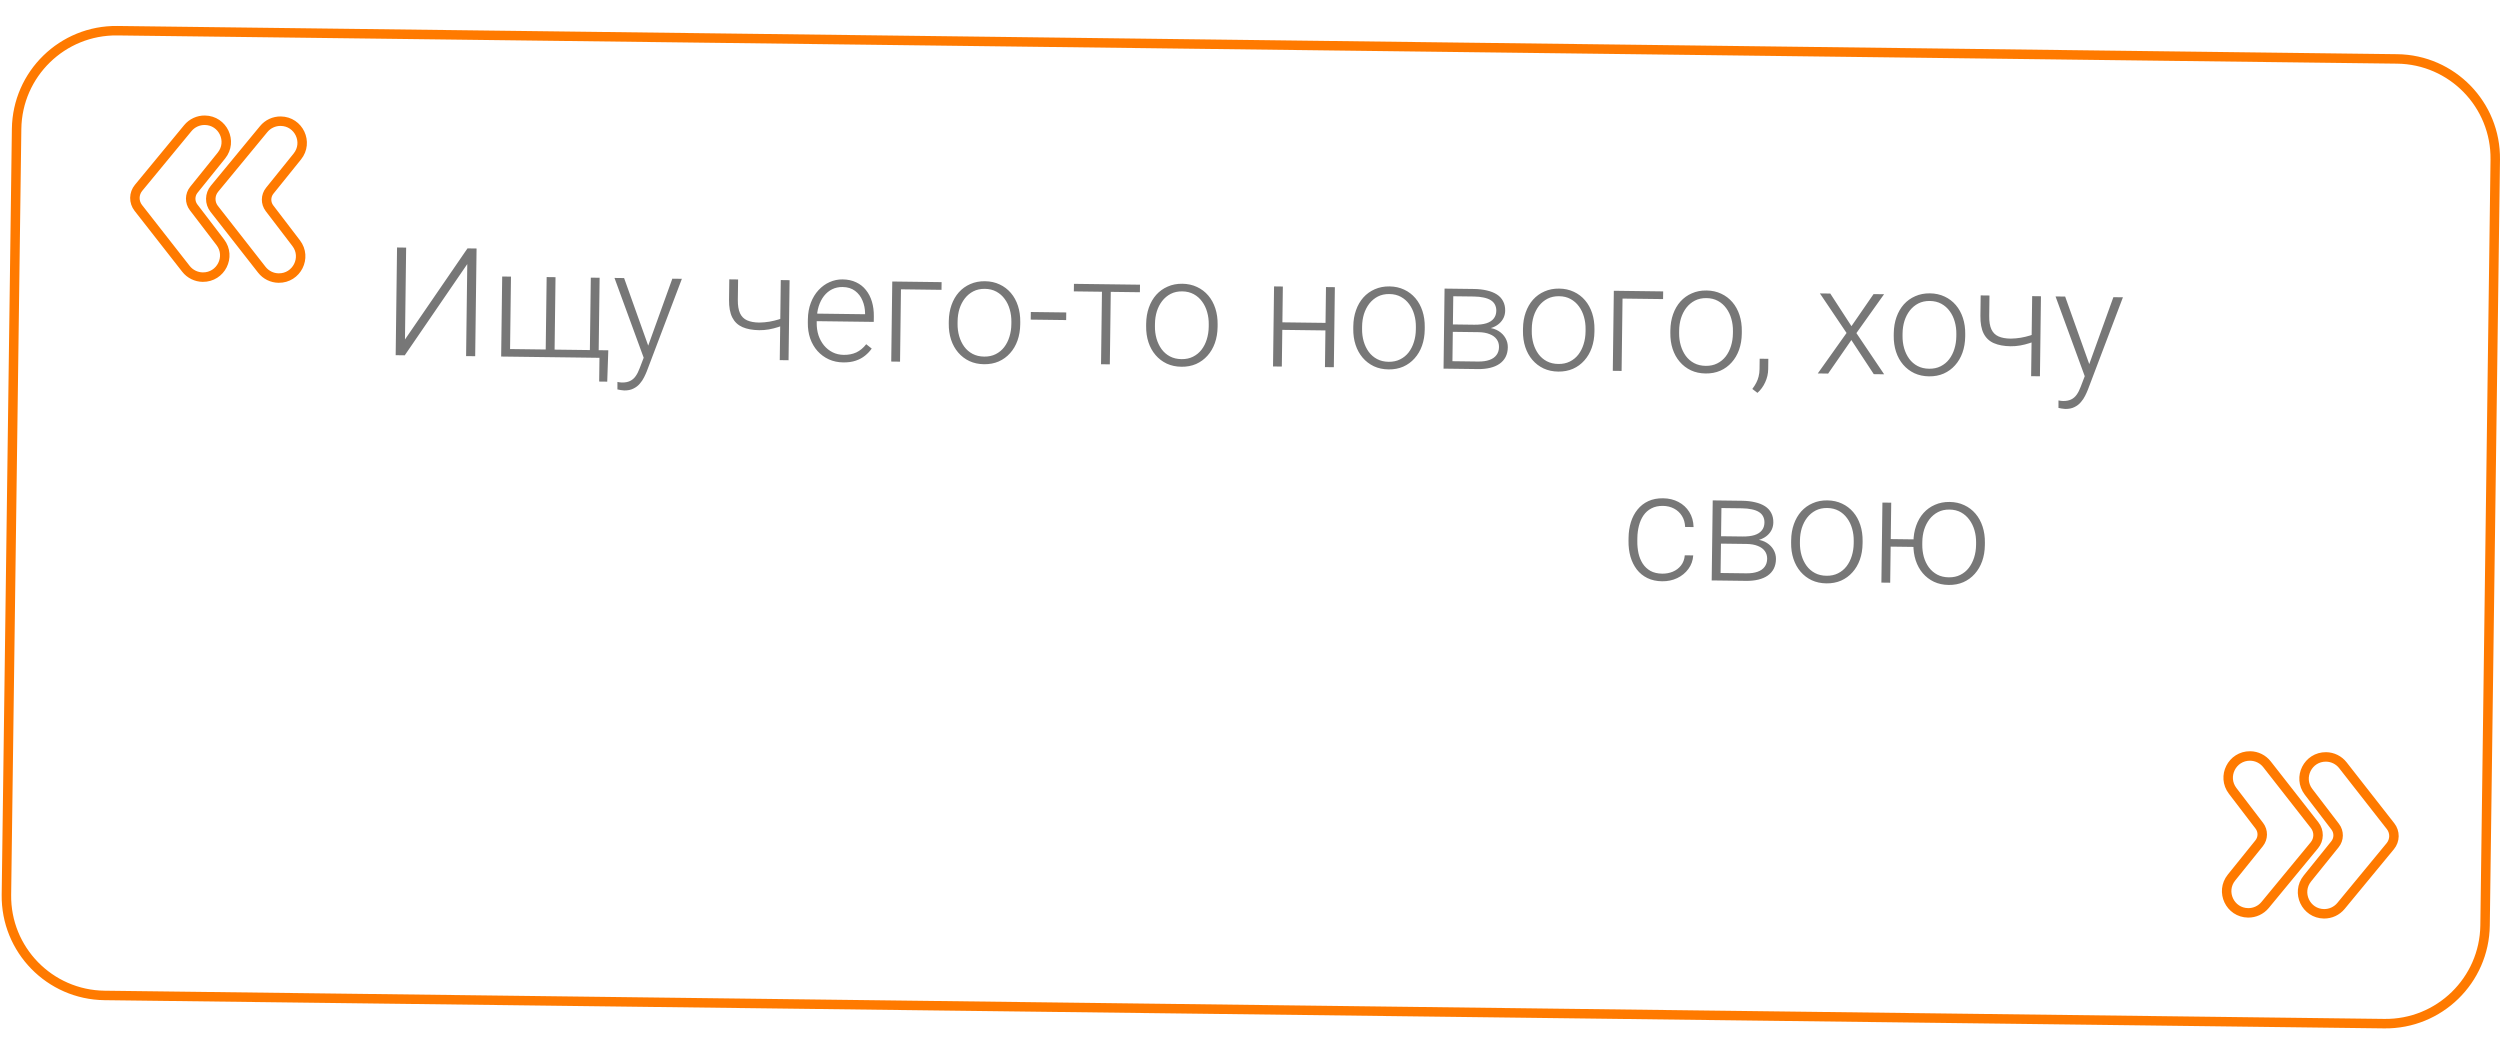 <?xml version="1.0" encoding="UTF-8"?> <svg xmlns="http://www.w3.org/2000/svg" width="264" height="112" viewBox="0 0 264 112" fill="none"> <g filter="url(#filter0_b_964_1469)"> <path d="M149.24 4.936L12.392 3.242C6.594 3.17 1.831 7.813 1.754 13.611L1.216 54.05L0.678 94.489C0.601 100.287 5.239 105.046 11.037 105.118L147.885 106.812L251.784 108.098C257.583 108.17 262.346 103.528 262.423 97.729L262.961 57.29L263.499 16.852C263.576 11.053 258.938 6.294 253.139 6.222L149.24 4.936Z" stroke="#FF7A00"></path> </g> <path d="M247.211 95.663L252.415 89.355C252.659 89.058 252.795 88.688 252.801 88.304C252.806 87.92 252.68 87.546 252.443 87.244L247.409 80.809C246.981 80.262 246.328 79.939 245.634 79.93C243.722 79.907 242.622 82.096 243.782 83.614L246.599 87.301C247.018 87.85 247.008 88.615 246.574 89.153L243.66 92.769C242.46 94.258 243.502 96.474 245.413 96.498C246.108 96.506 246.769 96.199 247.211 95.663ZM239.197 95.564L244.402 89.255C244.646 88.959 244.782 88.589 244.787 88.205C244.792 87.821 244.666 87.447 244.43 87.145L239.395 80.71C238.967 80.163 238.315 79.84 237.62 79.831C235.709 79.808 234.608 81.997 235.768 83.515L238.585 87.202C239.005 87.751 238.995 88.516 238.561 89.054L235.646 92.67C234.446 94.159 235.488 96.375 237.4 96.398C238.094 96.407 238.755 96.1 239.197 95.564Z" stroke="#FF7A00"></path> <path d="M19.636 28.387L14.601 21.951C14.365 21.649 14.239 21.275 14.244 20.891C14.249 20.508 14.385 20.137 14.629 19.841L19.833 13.532C20.276 12.996 20.937 12.689 21.631 12.698C23.543 12.722 24.584 14.937 23.384 16.426L20.47 20.042C20.036 20.581 20.026 21.345 20.445 21.894L23.263 25.581C24.423 27.1 23.322 29.289 21.411 29.265C20.716 29.256 20.064 28.933 19.636 28.387ZM27.649 28.486L22.615 22.05C22.378 21.748 22.252 21.374 22.258 20.991C22.263 20.607 22.399 20.236 22.643 19.94L27.847 13.631C28.289 13.095 28.95 12.788 29.645 12.797C31.556 12.821 32.598 15.036 31.398 16.525L28.484 20.142C28.05 20.68 28.04 21.445 28.459 21.993L31.276 25.681C32.436 27.199 31.336 29.388 29.424 29.364C28.73 29.356 28.077 29.033 27.649 28.486Z" stroke="#FF7A00"></path> <path d="M42.765 35.849L49.365 26.23L50.326 26.242L50.18 37.616L49.219 37.604L49.344 27.886L42.743 37.521L41.783 37.508L41.928 26.134L42.889 26.147L42.765 35.849ZM64.236 36.992L64.124 40.303L63.272 40.292L63.304 37.785L62.304 37.772L62.315 36.967L64.236 36.992ZM53.031 29.199L53.96 29.211L53.862 36.859L57.627 36.907L57.726 29.259L58.663 29.271L58.565 36.919L62.291 36.967L62.389 29.319L63.319 29.331L63.211 37.783L52.922 37.651L53.031 29.199ZM68.268 37.005L70.998 29.43L72.006 29.442L68.302 39.208C68.227 39.4 68.13 39.612 68.013 39.845C67.9 40.078 67.751 40.3 67.567 40.511C67.387 40.728 67.16 40.902 66.888 41.034C66.62 41.171 66.294 41.237 65.909 41.232C65.81 41.231 65.682 41.216 65.526 41.188C65.376 41.166 65.266 41.143 65.199 41.122L65.201 40.333C65.258 40.349 65.342 40.363 65.451 40.375C65.56 40.387 65.635 40.393 65.677 40.393C66.016 40.398 66.3 40.344 66.531 40.232C66.767 40.121 66.964 39.952 67.123 39.724C67.282 39.502 67.424 39.223 67.548 38.886L68.268 37.005ZM65.905 29.364L68.507 36.656L68.744 37.636L68.059 38.01L64.889 29.351L65.905 29.364ZM83.38 29.588L83.271 38.041L82.342 38.029L82.45 29.576L83.38 29.588ZM83.01 33.42L83 34.224C82.759 34.336 82.481 34.442 82.168 34.542C81.859 34.642 81.532 34.724 81.188 34.787C80.849 34.845 80.51 34.872 80.171 34.868C79.473 34.859 78.883 34.75 78.402 34.541C77.925 34.331 77.568 33.993 77.329 33.527C77.09 33.055 76.976 32.428 76.986 31.647L77.013 29.499L77.943 29.511L77.915 31.659C77.908 32.258 77.985 32.733 78.147 33.084C78.309 33.43 78.559 33.678 78.895 33.828C79.232 33.978 79.661 34.057 80.181 34.063C80.541 34.057 80.898 34.026 81.253 33.968C81.608 33.904 81.937 33.825 82.241 33.73C82.549 33.63 82.806 33.527 83.01 33.42ZM89.042 38.271C88.49 38.264 87.984 38.156 87.523 37.947C87.067 37.738 86.67 37.446 86.331 37.072C85.997 36.698 85.74 36.257 85.559 35.75C85.383 35.237 85.299 34.678 85.307 34.074L85.311 33.739C85.319 33.087 85.423 32.5 85.623 31.977C85.822 31.453 86.094 31.006 86.437 30.636C86.78 30.265 87.169 29.983 87.604 29.791C88.044 29.593 88.504 29.498 88.983 29.504C89.519 29.511 89.995 29.613 90.409 29.811C90.823 30.004 91.168 30.277 91.445 30.629C91.727 30.977 91.938 31.388 92.078 31.864C92.218 32.335 92.284 32.854 92.277 33.422L92.269 33.992L85.871 33.91L85.882 33.113L91.35 33.183L91.351 33.074C91.347 32.6 91.256 32.156 91.079 31.742C90.908 31.323 90.646 30.981 90.296 30.716C89.945 30.451 89.504 30.315 88.973 30.309C88.577 30.303 88.211 30.382 87.876 30.545C87.546 30.707 87.259 30.943 87.015 31.252C86.777 31.557 86.59 31.921 86.454 32.347C86.324 32.767 86.255 33.235 86.249 33.751L86.244 34.086C86.238 34.555 86.3 34.993 86.43 35.401C86.566 35.804 86.759 36.161 87.01 36.471C87.267 36.782 87.571 37.026 87.923 37.202C88.275 37.378 88.665 37.469 89.092 37.475C89.591 37.481 90.035 37.396 90.423 37.218C90.811 37.036 91.161 36.746 91.473 36.349L92.053 36.81C91.868 37.078 91.635 37.325 91.356 37.551C91.083 37.776 90.755 37.955 90.373 38.085C89.991 38.216 89.547 38.278 89.042 38.271ZM99.433 29.794L99.423 30.607L95.142 30.552L95.044 38.192L94.114 38.18L94.223 29.727L99.433 29.794ZM100.19 34.164L100.193 33.906C100.201 33.291 100.297 32.725 100.48 32.206C100.664 31.688 100.923 31.241 101.256 30.865C101.594 30.489 101.996 30.2 102.462 29.997C102.928 29.79 103.445 29.69 104.013 29.697C104.586 29.704 105.103 29.818 105.563 30.037C106.024 30.251 106.419 30.551 106.747 30.935C107.076 31.32 107.325 31.773 107.495 32.296C107.666 32.819 107.747 33.388 107.739 34.003L107.736 34.261C107.728 34.875 107.632 35.442 107.448 35.96C107.265 36.474 107.004 36.918 106.666 37.294C106.333 37.67 105.933 37.962 105.467 38.169C105.001 38.372 104.484 38.469 103.916 38.462C103.343 38.455 102.826 38.344 102.366 38.13C101.905 37.91 101.51 37.608 101.182 37.224C100.853 36.839 100.604 36.388 100.433 35.87C100.263 35.347 100.182 34.778 100.19 34.164ZM101.123 33.918L101.119 34.176C101.113 34.639 101.17 35.08 101.29 35.498C101.41 35.911 101.587 36.281 101.823 36.607C102.058 36.928 102.352 37.181 102.703 37.368C103.055 37.555 103.463 37.651 103.926 37.657C104.385 37.663 104.789 37.577 105.141 37.4C105.497 37.222 105.797 36.976 106.041 36.661C106.285 36.341 106.469 35.976 106.594 35.566C106.724 35.151 106.793 34.712 106.798 34.249L106.802 33.991C106.808 33.532 106.751 33.097 106.631 32.684C106.517 32.271 106.339 31.901 106.098 31.575C105.863 31.249 105.569 30.99 105.218 30.798C104.866 30.606 104.461 30.507 104.003 30.502C103.544 30.496 103.137 30.584 102.78 30.767C102.429 30.95 102.129 31.201 101.88 31.521C101.636 31.841 101.449 32.206 101.319 32.616C101.194 33.026 101.128 33.46 101.123 33.918ZM112.596 32.995L112.586 33.799L108.844 33.751L108.854 32.947L112.596 32.995ZM117.307 30.024L117.198 38.476L116.269 38.464L116.377 30.012L117.307 30.024ZM120.385 30.063L120.374 30.86L113.398 30.77L113.409 29.974L120.385 30.063ZM121.032 34.431L121.035 34.173C121.043 33.559 121.139 32.992 121.322 32.474C121.506 31.955 121.765 31.508 122.098 31.132C122.436 30.756 122.838 30.467 123.304 30.265C123.77 30.057 124.287 29.957 124.855 29.964C125.428 29.972 125.945 30.085 126.405 30.305C126.866 30.519 127.261 30.818 127.589 31.203C127.918 31.587 128.167 32.041 128.338 32.564C128.508 33.087 128.589 33.656 128.581 34.27L128.578 34.528C128.57 35.143 128.474 35.709 128.29 36.228C128.107 36.741 127.846 37.186 127.508 37.562C127.175 37.937 126.775 38.229 126.309 38.437C125.843 38.639 125.326 38.737 124.758 38.729C124.185 38.722 123.668 38.611 123.208 38.397C122.747 38.178 122.352 37.876 122.024 37.491C121.695 37.107 121.446 36.656 121.275 36.138C121.105 35.615 121.024 35.046 121.032 34.431ZM121.965 34.185L121.961 34.443C121.955 34.907 122.012 35.347 122.132 35.766C122.252 36.179 122.429 36.548 122.665 36.874C122.9 37.195 123.194 37.449 123.545 37.636C123.897 37.822 124.305 37.919 124.768 37.925C125.227 37.931 125.632 37.845 125.983 37.667C126.339 37.489 126.639 37.243 126.883 36.928C127.127 36.609 127.311 36.244 127.436 35.834C127.566 35.419 127.635 34.98 127.641 34.516L127.644 34.258C127.65 33.8 127.593 33.364 127.473 32.951C127.359 32.538 127.181 32.169 126.94 31.843C126.705 31.517 126.411 31.258 126.06 31.066C125.708 30.874 125.303 30.775 124.845 30.769C124.386 30.763 123.979 30.852 123.622 31.035C123.271 31.218 122.971 31.469 122.722 31.789C122.478 32.108 122.291 32.473 122.161 32.883C122.036 33.293 121.97 33.727 121.965 34.185ZM140.194 34.099L140.184 34.896L135.168 34.831L135.179 34.035L140.194 34.099ZM135.469 30.257L135.361 38.709L134.431 38.697L134.54 30.245L135.469 30.257ZM140.961 30.327L140.853 38.78L139.915 38.768L140.024 30.315L140.961 30.327ZM142.905 34.712L142.908 34.454C142.916 33.84 143.012 33.273 143.196 32.755C143.379 32.236 143.638 31.789 143.971 31.413C144.309 31.037 144.711 30.748 145.177 30.545C145.644 30.338 146.16 30.238 146.728 30.245C147.301 30.252 147.818 30.366 148.279 30.585C148.739 30.799 149.134 31.099 149.462 31.483C149.791 31.868 150.04 32.322 150.211 32.845C150.381 33.368 150.462 33.936 150.454 34.551L150.451 34.809C150.443 35.423 150.347 35.99 150.164 36.508C149.98 37.022 149.719 37.466 149.381 37.842C149.048 38.218 148.648 38.51 148.182 38.718C147.716 38.92 147.199 39.017 146.631 39.01C146.058 39.003 145.542 38.892 145.081 38.678C144.62 38.458 144.225 38.156 143.897 37.772C143.569 37.387 143.319 36.936 143.149 36.418C142.978 35.895 142.897 35.326 142.905 34.712ZM143.838 34.466L143.835 34.724C143.829 35.187 143.885 35.628 144.005 36.047C144.125 36.459 144.302 36.829 144.538 37.155C144.773 37.476 145.067 37.73 145.419 37.916C145.77 38.103 146.178 38.2 146.642 38.206C147.1 38.211 147.505 38.125 147.856 37.948C148.212 37.77 148.513 37.524 148.756 37.209C149 36.889 149.184 36.524 149.309 36.114C149.44 35.7 149.508 35.26 149.514 34.797L149.517 34.539C149.523 34.081 149.466 33.645 149.346 33.232C149.232 32.819 149.054 32.45 148.814 32.123C148.578 31.797 148.285 31.538 147.933 31.346C147.581 31.154 147.176 31.055 146.718 31.05C146.26 31.044 145.852 31.132 145.496 31.315C145.144 31.498 144.844 31.75 144.595 32.069C144.351 32.389 144.164 32.754 144.034 33.164C143.909 33.574 143.844 34.008 143.838 34.466ZM156.12 35.077L153.152 35.039L153.146 34.257L155.677 34.29C156.187 34.296 156.613 34.247 156.952 34.142C157.298 34.032 157.558 33.866 157.732 33.644C157.912 33.423 158.004 33.148 158.009 32.82C158.012 32.57 157.962 32.35 157.861 32.161C157.764 31.973 157.615 31.817 157.414 31.695C157.217 31.572 156.968 31.481 156.667 31.419C156.371 31.353 156.025 31.317 155.629 31.312L153.465 31.285L153.367 38.94L152.438 38.928L152.546 30.476L155.639 30.516C156.155 30.522 156.615 30.575 157.02 30.674C157.431 30.768 157.78 30.908 158.07 31.094C158.359 31.28 158.577 31.517 158.725 31.805C158.877 32.089 158.951 32.423 158.946 32.808C158.943 33.069 158.89 33.313 158.788 33.541C158.687 33.763 158.538 33.965 158.343 34.144C158.153 34.319 157.92 34.462 157.642 34.573C157.365 34.679 157.046 34.742 156.687 34.764L156.12 35.077ZM156.07 38.975L152.812 38.933L153.182 38.141L156.08 38.178C156.549 38.184 156.948 38.129 157.278 38.014C157.607 37.898 157.857 37.724 158.027 37.492C158.202 37.26 158.291 36.977 158.295 36.644C158.299 36.331 158.217 36.059 158.048 35.828C157.884 35.597 157.639 35.417 157.313 35.288C156.986 35.153 156.589 35.083 156.12 35.077L153.964 35.049L153.99 34.268L156.763 34.304L157.157 34.606C157.584 34.648 157.952 34.767 158.262 34.964C158.572 35.16 158.811 35.408 158.979 35.707C159.147 36.001 159.229 36.322 159.225 36.672C159.22 37.057 159.143 37.397 158.993 37.692C158.843 37.982 158.629 38.224 158.351 38.418C158.078 38.607 157.748 38.749 157.361 38.843C156.974 38.937 156.544 38.981 156.07 38.975ZM160.825 34.942L160.829 34.684C160.836 34.069 160.932 33.503 161.116 32.984C161.3 32.466 161.558 32.019 161.891 31.643C162.229 31.267 162.632 30.978 163.098 30.775C163.564 30.568 164.081 30.468 164.649 30.475C165.221 30.482 165.738 30.596 166.199 30.815C166.66 31.029 167.054 31.329 167.383 31.713C167.711 32.098 167.961 32.551 168.131 33.075C168.301 33.598 168.383 34.166 168.375 34.781L168.372 35.039C168.364 35.653 168.268 36.22 168.084 36.738C167.9 37.252 167.639 37.696 167.301 38.072C166.968 38.448 166.569 38.74 166.102 38.947C165.636 39.15 165.119 39.247 164.552 39.24C163.979 39.233 163.462 39.122 163.001 38.908C162.54 38.688 162.146 38.386 161.817 38.002C161.489 37.617 161.239 37.166 161.069 36.648C160.899 36.125 160.817 35.556 160.825 34.942ZM161.758 34.696L161.755 34.954C161.749 35.417 161.806 35.858 161.925 36.276C162.045 36.689 162.223 37.059 162.458 37.385C162.694 37.706 162.987 37.959 163.339 38.146C163.691 38.333 164.099 38.429 164.562 38.435C165.02 38.441 165.425 38.355 165.776 38.178C166.133 38 166.433 37.754 166.677 37.439C166.92 37.119 167.105 36.754 167.23 36.344C167.36 35.929 167.428 35.49 167.434 35.027L167.437 34.769C167.443 34.311 167.386 33.875 167.267 33.462C167.152 33.049 166.975 32.679 166.734 32.353C166.499 32.027 166.205 31.768 165.853 31.576C165.502 31.384 165.097 31.285 164.638 31.28C164.18 31.274 163.773 31.362 163.416 31.545C163.065 31.728 162.764 31.98 162.516 32.299C162.272 32.619 162.085 32.984 161.955 33.394C161.83 33.804 161.764 34.238 161.758 34.696ZM175.63 30.772L175.62 31.584L171.339 31.53L171.241 39.17L170.311 39.158L170.42 30.705L175.63 30.772ZM176.387 35.142L176.39 34.884C176.398 34.269 176.494 33.703 176.677 33.184C176.861 32.666 177.119 32.218 177.452 31.842C177.791 31.466 178.193 31.177 178.659 30.975C179.125 30.767 179.642 30.667 180.21 30.675C180.783 30.682 181.299 30.795 181.76 31.015C182.221 31.229 182.616 31.529 182.944 31.913C183.273 32.297 183.522 32.751 183.692 33.274C183.863 33.797 183.944 34.366 183.936 34.981L183.933 35.238C183.925 35.853 183.829 36.419 183.645 36.938C183.462 37.451 183.201 37.896 182.863 38.272C182.53 38.648 182.13 38.94 181.664 39.147C181.197 39.349 180.681 39.447 180.113 39.44C179.54 39.432 179.023 39.322 178.562 39.107C178.102 38.888 177.707 38.586 177.379 38.201C177.05 37.817 176.801 37.366 176.63 36.848C176.46 36.325 176.379 35.756 176.387 35.142ZM177.319 34.896L177.316 35.154C177.31 35.617 177.367 36.058 177.487 36.476C177.606 36.889 177.784 37.259 178.019 37.585C178.255 37.905 178.548 38.159 178.9 38.346C179.252 38.533 179.66 38.629 180.123 38.635C180.582 38.641 180.986 38.555 181.338 38.377C181.694 38.2 181.994 37.953 182.238 37.639C182.481 37.319 182.666 36.954 182.791 36.544C182.921 36.129 182.989 35.69 182.995 35.226L182.999 34.969C183.005 34.51 182.948 34.075 182.828 33.662C182.713 33.249 182.536 32.879 182.295 32.553C182.06 32.227 181.766 31.968 181.414 31.776C181.063 31.584 180.658 31.485 180.199 31.479C179.741 31.473 179.334 31.562 178.977 31.745C178.626 31.928 178.326 32.179 178.077 32.499C177.833 32.819 177.646 33.184 177.516 33.593C177.391 34.003 177.325 34.437 177.319 34.896ZM186.735 37.892L186.721 38.985C186.715 39.465 186.61 39.924 186.406 40.364C186.203 40.81 185.93 41.184 185.587 41.487L185.045 41.073C185.21 40.857 185.348 40.64 185.46 40.422C185.572 40.21 185.656 39.987 185.711 39.754C185.771 39.52 185.803 39.268 185.807 38.997L185.821 37.88L186.735 37.892ZM193.277 30.998L195.514 34.442L197.847 31.057L198.956 31.071L196.036 35.175L198.965 39.525L197.871 39.511L195.503 35.91L193.051 39.45L191.958 39.435L194.997 35.162L192.183 30.985L193.277 30.998ZM199.978 35.444L199.982 35.187C199.99 34.572 200.085 34.005 200.269 33.487C200.453 32.968 200.711 32.521 201.044 32.145C201.382 31.769 201.785 31.48 202.251 31.278C202.717 31.07 203.234 30.97 203.802 30.977C204.374 30.985 204.891 31.098 205.352 31.318C205.813 31.532 206.207 31.831 206.536 32.216C206.864 32.6 207.114 33.054 207.284 33.577C207.455 34.1 207.536 34.669 207.528 35.283L207.525 35.541C207.517 36.156 207.421 36.722 207.237 37.241C207.053 37.754 206.792 38.199 206.454 38.575C206.121 38.95 205.722 39.242 205.255 39.45C204.789 39.652 204.272 39.75 203.705 39.742C203.132 39.735 202.615 39.624 202.154 39.41C201.693 39.191 201.299 38.889 200.97 38.504C200.642 38.12 200.393 37.669 200.222 37.151C200.052 36.628 199.97 36.059 199.978 35.444ZM200.911 35.198L200.908 35.456C200.902 35.92 200.959 36.361 201.078 36.779C201.198 37.192 201.376 37.561 201.611 37.887C201.847 38.208 202.14 38.462 202.492 38.649C202.844 38.836 203.252 38.932 203.715 38.938C204.173 38.944 204.578 38.858 204.929 38.68C205.286 38.502 205.586 38.256 205.83 37.941C206.073 37.622 206.258 37.257 206.383 36.847C206.513 36.432 206.581 35.993 206.587 35.529L206.59 35.271C206.596 34.813 206.539 34.377 206.42 33.964C206.305 33.551 206.128 33.182 205.887 32.856C205.652 32.53 205.358 32.271 205.006 32.079C204.655 31.887 204.25 31.788 203.791 31.782C203.333 31.776 202.926 31.865 202.569 32.047C202.218 32.231 201.918 32.482 201.669 32.802C201.425 33.121 201.238 33.486 201.108 33.896C200.983 34.306 200.917 34.74 200.911 35.198ZM215.525 31.284L215.417 39.736L214.487 39.724L214.596 31.272L215.525 31.284ZM215.156 35.115L215.145 35.92C214.904 36.032 214.627 36.138 214.313 36.238C214.004 36.338 213.678 36.42 213.333 36.483C212.994 36.541 212.655 36.568 212.317 36.564C211.619 36.555 211.029 36.446 210.547 36.236C210.071 36.027 209.713 35.689 209.474 35.222C209.235 34.751 209.121 34.124 209.131 33.343L209.159 31.195L210.088 31.206L210.061 33.355C210.053 33.954 210.13 34.429 210.292 34.78C210.455 35.126 210.704 35.374 211.041 35.524C211.377 35.674 211.806 35.752 212.327 35.759C212.686 35.753 213.044 35.721 213.398 35.663C213.753 35.6 214.083 35.521 214.386 35.426C214.695 35.326 214.951 35.222 215.156 35.115ZM220.443 38.957L223.173 31.382L224.181 31.395L220.477 41.161C220.402 41.353 220.305 41.565 220.188 41.798C220.075 42.031 219.926 42.253 219.741 42.464C219.562 42.681 219.335 42.855 219.063 42.987C218.795 43.124 218.469 43.19 218.084 43.185C217.985 43.184 217.857 43.169 217.701 43.141C217.551 43.118 217.441 43.096 217.374 43.074L217.376 42.285C217.433 42.302 217.517 42.316 217.626 42.328C217.735 42.339 217.811 42.346 217.852 42.346C218.191 42.35 218.475 42.297 218.706 42.185C218.942 42.074 219.139 41.904 219.298 41.677C219.457 41.455 219.599 41.176 219.723 40.839L220.443 38.957ZM218.08 31.317L220.682 38.609L220.919 39.588L220.235 39.962L217.064 31.304L218.08 31.317ZM175.529 60.578C175.925 60.583 176.295 60.515 176.641 60.373C176.992 60.227 177.281 60.009 177.509 59.721C177.742 59.427 177.877 59.066 177.913 58.64L178.804 58.651C178.771 59.187 178.601 59.664 178.293 60.082C177.991 60.495 177.596 60.818 177.109 61.051C176.627 61.28 176.097 61.39 175.518 61.383C174.93 61.375 174.411 61.262 173.96 61.042C173.515 60.823 173.144 60.521 172.847 60.137C172.55 59.748 172.326 59.297 172.177 58.785C172.032 58.267 171.964 57.712 171.971 57.118L171.976 56.79C171.983 56.196 172.066 55.645 172.223 55.137C172.386 54.623 172.621 54.178 172.928 53.802C173.235 53.42 173.614 53.126 174.064 52.918C174.515 52.71 175.035 52.61 175.623 52.618C176.227 52.625 176.767 52.755 177.243 53.006C177.725 53.257 178.105 53.608 178.386 54.059C178.672 54.511 178.824 55.044 178.842 55.659L177.952 55.648C177.931 55.194 177.817 54.802 177.607 54.471C177.398 54.141 177.12 53.884 176.773 53.703C176.427 53.521 176.04 53.428 175.613 53.422C175.134 53.416 174.724 53.505 174.383 53.688C174.042 53.866 173.763 54.115 173.545 54.435C173.333 54.75 173.174 55.112 173.07 55.523C172.966 55.928 172.911 56.354 172.905 56.802L172.901 57.13C172.895 57.583 172.936 58.016 173.025 58.428C173.119 58.836 173.268 59.2 173.472 59.52C173.681 59.841 173.954 60.097 174.29 60.289C174.632 60.475 175.044 60.572 175.529 60.578ZM184.437 57.442L181.468 57.404L181.463 56.623L183.994 56.655C184.504 56.661 184.929 56.612 185.269 56.507C185.615 56.397 185.875 56.231 186.049 56.009C186.229 55.788 186.321 55.513 186.325 55.185C186.329 54.935 186.279 54.715 186.178 54.527C186.081 54.338 185.932 54.182 185.73 54.06C185.534 53.938 185.285 53.846 184.984 53.785C184.688 53.718 184.342 53.683 183.946 53.678L181.782 53.65L181.684 61.305L180.754 61.294L180.863 52.841L183.956 52.881C184.472 52.887 184.932 52.94 185.337 53.039C185.748 53.133 186.097 53.273 186.387 53.459C186.676 53.645 186.894 53.882 187.042 54.17C187.194 54.454 187.268 54.788 187.263 55.173C187.26 55.434 187.207 55.678 187.105 55.906C187.004 56.129 186.855 56.33 186.66 56.51C186.47 56.684 186.237 56.827 185.959 56.938C185.682 57.044 185.363 57.108 185.004 57.129L184.437 57.442ZM184.387 61.34L181.129 61.298L181.499 60.506L184.397 60.543C184.866 60.549 185.265 60.495 185.595 60.379C185.924 60.263 186.174 60.09 186.344 59.857C186.519 59.625 186.608 59.342 186.612 59.009C186.616 58.697 186.534 58.425 186.365 58.193C186.201 57.962 185.956 57.782 185.63 57.653C185.303 57.518 184.906 57.448 184.437 57.442L182.281 57.414L182.307 56.633L185.08 56.669L185.474 56.971C185.901 57.013 186.269 57.132 186.579 57.329C186.889 57.526 187.128 57.773 187.296 58.072C187.464 58.366 187.546 58.688 187.542 59.037C187.537 59.422 187.46 59.762 187.31 60.057C187.16 60.347 186.946 60.589 186.668 60.783C186.394 60.973 186.064 61.114 185.678 61.208C185.291 61.302 184.861 61.346 184.387 61.34ZM189.142 57.307L189.146 57.049C189.153 56.435 189.249 55.868 189.433 55.35C189.617 54.831 189.875 54.384 190.208 54.008C190.546 53.632 190.948 53.343 191.415 53.141C191.881 52.933 192.398 52.833 192.965 52.84C193.538 52.847 194.055 52.961 194.516 53.18C194.977 53.395 195.371 53.694 195.7 54.078C196.028 54.463 196.278 54.917 196.448 55.44C196.618 55.963 196.7 56.532 196.692 57.146L196.688 57.404C196.681 58.018 196.585 58.585 196.401 59.103C196.217 59.617 195.956 60.061 195.618 60.437C195.285 60.813 194.886 61.105 194.419 61.313C193.953 61.515 193.436 61.612 192.869 61.605C192.296 61.598 191.779 61.487 191.318 61.273C190.857 61.053 190.463 60.751 190.134 60.367C189.806 59.982 189.556 59.531 189.386 59.013C189.216 58.49 189.134 57.922 189.142 57.307ZM190.075 57.061L190.072 57.319C190.066 57.782 190.123 58.223 190.242 58.642C190.362 59.055 190.54 59.424 190.775 59.75C191.011 60.071 191.304 60.325 191.656 60.511C192.008 60.698 192.415 60.795 192.879 60.801C193.337 60.806 193.742 60.721 194.093 60.543C194.45 60.365 194.75 60.119 194.993 59.804C195.237 59.484 195.422 59.12 195.547 58.71C195.677 58.295 195.745 57.855 195.751 57.392L195.754 57.134C195.76 56.676 195.703 56.24 195.584 55.827C195.469 55.414 195.292 55.045 195.051 54.719C194.815 54.393 194.522 54.134 194.17 53.942C193.818 53.75 193.413 53.651 192.955 53.645C192.497 53.639 192.089 53.727 191.733 53.91C191.382 54.093 191.081 54.345 190.833 54.664C190.589 54.984 190.402 55.349 190.272 55.759C190.146 56.169 190.081 56.603 190.075 57.061ZM202.812 56.967L202.802 57.764L198.849 57.713L198.859 56.916L202.812 56.967ZM199.713 53.083L199.604 61.535L198.675 61.523L198.783 53.071L199.713 53.083ZM202.055 57.473L202.059 57.215C202.066 56.6 202.162 56.034 202.346 55.515C202.53 54.997 202.788 54.55 203.121 54.174C203.459 53.798 203.861 53.509 204.328 53.306C204.794 53.099 205.311 52.998 205.878 53.006C206.451 53.013 206.968 53.127 207.429 53.346C207.89 53.56 208.284 53.86 208.613 54.244C208.941 54.629 209.191 55.082 209.361 55.605C209.531 56.128 209.613 56.697 209.605 57.312L209.601 57.57C209.594 58.184 209.498 58.751 209.314 59.269C209.13 59.782 208.869 60.227 208.531 60.603C208.198 60.979 207.799 61.271 207.332 61.478C206.866 61.681 206.349 61.778 205.782 61.771C205.209 61.764 204.692 61.653 204.231 61.438C203.77 61.219 203.376 60.917 203.047 60.533C202.719 60.148 202.469 59.697 202.299 59.179C202.129 58.656 202.047 58.087 202.055 57.473ZM202.996 57.227L202.993 57.485C202.987 57.948 203.041 58.389 203.155 58.807C203.275 59.22 203.453 59.59 203.688 59.916C203.929 60.237 204.222 60.49 204.569 60.677C204.921 60.864 205.328 60.96 205.792 60.966C206.25 60.972 206.655 60.886 207.006 60.708C207.363 60.531 207.663 60.285 207.906 59.97C208.15 59.65 208.337 59.285 208.467 58.875C208.598 58.46 208.666 58.021 208.672 57.558L208.675 57.3C208.681 56.842 208.624 56.406 208.504 55.993C208.385 55.58 208.205 55.21 207.964 54.884C207.728 54.558 207.435 54.299 207.083 54.107C206.731 53.915 206.326 53.816 205.868 53.81C205.41 53.804 205.005 53.893 204.654 54.076C204.302 54.259 204.002 54.511 203.753 54.83C203.51 55.15 203.323 55.515 203.192 55.925C203.067 56.335 203.002 56.769 202.996 57.227Z" fill="#777777"></path> <path d="M60.435 51.296L60.416 52.796L56.245 52.742L56.264 51.242L60.435 51.296ZM56.709 51.248L56.601 59.7L54.718 59.676L54.826 51.224L56.709 51.248ZM61.912 51.315L61.803 59.767L59.913 59.743L60.021 51.29L61.912 51.315ZM67.52 59.997C66.895 59.989 66.331 59.88 65.828 59.67C65.331 59.456 64.908 59.161 64.558 58.787C64.214 58.413 63.952 57.974 63.77 57.472C63.589 56.969 63.502 56.429 63.51 55.851L63.514 55.539C63.522 54.877 63.627 54.28 63.826 53.746C64.026 53.212 64.3 52.757 64.648 52.381C64.997 52 65.407 51.711 65.878 51.514C66.35 51.317 66.859 51.222 67.406 51.229C68.01 51.237 68.537 51.345 68.987 51.554C69.438 51.763 69.809 52.054 70.101 52.428C70.399 52.796 70.617 53.234 70.756 53.741C70.901 54.248 70.969 54.806 70.961 55.416L70.951 56.22L64.42 56.136L64.438 54.785L69.109 54.845L69.111 54.696C69.105 54.358 69.041 54.039 68.92 53.741C68.804 53.442 68.623 53.2 68.375 53.015C68.127 52.83 67.795 52.734 67.378 52.729C67.066 52.725 66.787 52.789 66.54 52.921C66.299 53.048 66.096 53.236 65.931 53.484C65.766 53.731 65.638 54.032 65.544 54.385C65.457 54.733 65.41 55.126 65.404 55.563L65.4 55.876C65.396 56.245 65.441 56.59 65.536 56.908C65.636 57.222 65.783 57.498 65.978 57.735C66.173 57.971 66.41 58.159 66.69 58.298C66.969 58.432 67.289 58.502 67.648 58.506C68.101 58.512 68.506 58.426 68.862 58.248C69.219 58.071 69.529 57.817 69.794 57.487L70.774 58.46C70.588 58.724 70.348 58.976 70.053 59.217C69.758 59.453 69.399 59.643 68.975 59.789C68.557 59.934 68.072 60.004 67.52 59.997ZM74.351 53.099L74.222 63.177L72.339 63.153L72.489 51.45L74.223 51.473L74.351 53.099ZM79.826 55.693L79.824 55.857C79.816 56.472 79.736 57.041 79.583 57.565C79.436 58.084 79.219 58.537 78.933 58.924C78.652 59.306 78.307 59.601 77.898 59.81C77.489 60.018 77.019 60.119 76.488 60.112C75.962 60.105 75.502 60.003 75.109 59.805C74.721 59.602 74.393 59.319 74.127 58.956C73.861 58.594 73.648 58.169 73.487 57.682C73.332 57.191 73.224 56.653 73.164 56.069L73.172 55.436C73.248 54.817 73.37 54.256 73.538 53.753C73.711 53.25 73.935 52.818 74.211 52.457C74.486 52.096 74.82 51.819 75.213 51.626C75.607 51.433 76.064 51.34 76.584 51.347C77.116 51.353 77.586 51.464 77.994 51.677C78.403 51.886 78.746 52.182 79.022 52.566C79.299 52.944 79.504 53.4 79.637 53.933C79.771 54.461 79.834 55.048 79.826 55.693ZM77.941 55.833L77.943 55.669C77.948 55.279 77.916 54.916 77.848 54.582C77.779 54.242 77.668 53.944 77.515 53.687C77.362 53.43 77.165 53.229 76.921 53.086C76.684 52.937 76.396 52.86 76.057 52.856C75.724 52.851 75.437 52.905 75.196 53.017C74.955 53.123 74.752 53.274 74.588 53.47C74.424 53.666 74.296 53.896 74.204 54.16C74.112 54.419 74.046 54.702 74.006 55.009L73.987 56.525C74.044 56.901 74.147 57.246 74.294 57.56C74.441 57.874 74.651 58.127 74.924 58.318C75.203 58.504 75.562 58.6 75.999 58.605C76.338 58.61 76.627 58.541 76.869 58.398C77.11 58.255 77.308 58.057 77.463 57.804C77.622 57.545 77.741 57.248 77.818 56.91C77.895 56.572 77.936 56.213 77.941 55.833ZM85.096 60.222C84.471 60.214 83.907 60.105 83.405 59.896C82.908 59.681 82.484 59.387 82.135 59.012C81.791 58.638 81.528 58.2 81.347 57.697C81.166 57.195 81.079 56.655 81.087 56.077L81.091 55.764C81.099 55.103 81.203 54.505 81.403 53.971C81.602 53.437 81.876 52.983 82.225 52.607C82.574 52.226 82.984 51.937 83.455 51.74C83.926 51.542 84.435 51.447 84.982 51.455C85.586 51.462 86.114 51.571 86.564 51.779C87.015 51.988 87.386 52.28 87.678 52.653C87.975 53.022 88.194 53.459 88.333 53.966C88.478 54.474 88.546 55.032 88.538 55.641L88.528 56.446L81.997 56.362L82.014 55.01L86.686 55.07L86.688 54.922C86.682 54.583 86.618 54.265 86.497 53.966C86.381 53.668 86.199 53.426 85.951 53.24C85.704 53.055 85.372 52.96 84.955 52.954C84.643 52.95 84.363 53.014 84.117 53.147C83.875 53.274 83.672 53.461 83.508 53.709C83.343 53.957 83.214 54.258 83.121 54.611C83.033 54.958 82.987 55.351 82.981 55.788L82.977 56.101C82.972 56.471 83.017 56.815 83.112 57.134C83.212 57.448 83.36 57.723 83.555 57.96C83.75 58.197 83.987 58.385 84.266 58.524C84.546 58.658 84.865 58.727 85.225 58.732C85.678 58.737 86.083 58.651 86.439 58.474C86.796 58.296 87.106 58.042 87.371 57.712L88.351 58.686C88.165 58.949 87.925 59.201 87.63 59.442C87.335 59.678 86.976 59.869 86.552 60.014C86.134 60.16 85.648 60.229 85.096 60.222ZM91.93 57.404L95.323 51.743L97.206 51.768L97.097 60.22L95.215 60.196L95.288 54.485L91.895 60.153L90.012 60.129L90.12 51.677L92.003 51.701L91.93 57.404ZM102.641 56.252L101.016 56.231L101.028 55.278L102.341 55.295C102.674 55.299 102.94 55.258 103.139 55.172C103.343 55.086 103.488 54.966 103.573 54.81C103.664 54.65 103.711 54.463 103.713 54.25C103.716 54.062 103.674 53.885 103.587 53.717C103.506 53.544 103.365 53.401 103.163 53.289C102.962 53.178 102.686 53.119 102.337 53.115C102.051 53.111 101.792 53.155 101.562 53.245C101.337 53.336 101.158 53.464 101.026 53.629C100.894 53.794 100.826 53.986 100.823 54.205L98.941 54.181C98.947 53.655 99.102 53.203 99.403 52.827C99.71 52.451 100.118 52.164 100.625 51.968C101.133 51.771 101.689 51.677 102.293 51.684C102.809 51.691 103.272 51.752 103.682 51.866C104.092 51.976 104.439 52.136 104.722 52.349C105.011 52.555 105.229 52.813 105.377 53.123C105.529 53.427 105.602 53.779 105.597 54.18C105.594 54.467 105.522 54.736 105.384 54.99C105.245 55.243 105.047 55.468 104.789 55.662C104.532 55.852 104.22 55.999 103.854 56.103C103.493 56.208 103.089 56.258 102.641 56.252ZM101.023 55.684L102.648 55.705C103.148 55.711 103.59 55.767 103.974 55.87C104.358 55.969 104.679 56.114 104.937 56.305C105.195 56.495 105.388 56.73 105.514 57.007C105.646 57.28 105.71 57.593 105.705 57.947C105.7 58.343 105.61 58.699 105.434 59.014C105.263 59.325 105.02 59.587 104.705 59.802C104.395 60.017 104.025 60.179 103.597 60.288C103.168 60.397 102.696 60.448 102.181 60.441C101.618 60.434 101.073 60.334 100.544 60.139C100.02 59.945 99.589 59.65 99.25 59.255C98.917 58.855 98.754 58.35 98.762 57.741L100.645 57.765C100.642 57.979 100.704 58.18 100.832 58.369C100.96 58.559 101.146 58.715 101.389 58.837C101.632 58.955 101.926 59.016 102.269 59.021C102.623 59.025 102.913 58.974 103.139 58.868C103.364 58.756 103.533 58.61 103.644 58.429C103.756 58.243 103.813 58.046 103.816 57.837C103.82 57.556 103.768 57.329 103.661 57.156C103.553 56.982 103.388 56.855 103.165 56.774C102.943 56.688 102.662 56.643 102.323 56.638L101.011 56.621L101.023 55.684ZM106.97 56.214L106.972 56.034C106.98 55.425 107.076 54.861 107.259 54.342C107.443 53.818 107.704 53.366 108.043 52.985C108.386 52.599 108.801 52.302 109.288 52.094C109.781 51.882 110.334 51.78 110.949 51.788C111.569 51.796 112.119 51.912 112.601 52.137C113.087 52.357 113.498 52.664 113.831 53.059C114.165 53.449 114.417 53.908 114.587 54.436C114.757 54.959 114.839 55.525 114.831 56.135L114.829 56.314C114.821 56.924 114.725 57.488 114.541 58.006C114.357 58.525 114.094 58.977 113.75 59.363C113.407 59.744 112.991 60.041 112.504 60.254C112.017 60.461 111.466 60.561 110.852 60.553C110.232 60.545 109.679 60.431 109.192 60.211C108.711 59.986 108.303 59.679 107.969 59.289C107.636 58.894 107.384 58.435 107.214 57.912C107.043 57.389 106.962 56.823 106.97 56.214ZM108.855 56.058L108.852 56.238C108.848 56.618 108.882 56.978 108.956 57.317C109.03 57.657 109.148 57.955 109.312 58.212C109.475 58.47 109.686 58.673 109.944 58.822C110.203 58.971 110.512 59.048 110.871 59.053C111.22 59.057 111.523 58.988 111.78 58.846C112.042 58.703 112.259 58.506 112.428 58.252C112.598 57.999 112.725 57.704 112.807 57.367C112.895 57.029 112.941 56.67 112.946 56.29L112.948 56.111C112.953 55.736 112.916 55.381 112.837 55.047C112.763 54.707 112.642 54.406 112.473 54.143C112.31 53.881 112.099 53.675 111.841 53.526C111.587 53.371 111.284 53.292 110.93 53.288C110.575 53.283 110.267 53.355 110.005 53.502C109.748 53.645 109.534 53.845 109.364 54.103C109.194 54.362 109.068 54.66 108.986 54.997C108.903 55.329 108.86 55.683 108.855 56.058ZM121.814 48.38L123.337 48.4C123.331 48.863 123.261 49.245 123.127 49.545C122.998 49.841 122.808 50.083 122.555 50.272C122.308 50.457 122.001 50.604 121.635 50.714C121.275 50.824 120.857 50.922 120.381 51.01C119.943 51.098 119.545 51.242 119.188 51.44C118.837 51.634 118.539 51.908 118.295 52.265C118.056 52.616 117.881 53.069 117.77 53.625C117.658 54.181 117.618 54.861 117.65 55.663L117.643 56.194L116.149 56.308L116.156 55.777C116.169 54.782 116.271 53.916 116.463 53.179C116.654 52.442 116.92 51.823 117.26 51.322C117.605 50.816 118.011 50.415 118.479 50.118C118.951 49.822 119.475 49.621 120.049 49.514C120.441 49.435 120.767 49.356 121.029 49.276C121.29 49.191 121.484 49.081 121.611 48.948C121.743 48.809 121.811 48.62 121.814 48.38ZM120.44 52.542C121.002 52.55 121.501 52.655 121.936 52.858C122.371 53.057 122.737 53.332 123.035 53.685C123.332 54.038 123.556 54.452 123.706 54.928C123.862 55.404 123.936 55.921 123.929 56.478L123.927 56.65C123.919 57.233 123.826 57.771 123.648 58.264C123.47 58.756 123.212 59.185 122.874 59.551C122.536 59.911 122.123 60.192 121.636 60.394C121.154 60.591 120.604 60.686 119.984 60.678C119.369 60.67 118.821 60.556 118.34 60.336C117.858 60.117 117.453 59.815 117.125 59.43C116.796 59.04 116.55 58.587 116.384 58.069C116.219 57.551 116.14 56.987 116.148 56.378L116.15 56.206C116.147 56.097 116.177 55.99 116.24 55.887C116.309 55.784 116.392 55.673 116.487 55.554C116.582 55.436 116.667 55.299 116.742 55.144C117.009 54.621 117.322 54.164 117.682 53.773C118.041 53.381 118.448 53.077 118.904 52.859C119.366 52.641 119.877 52.535 120.44 52.542ZM120.054 54.03C119.585 54.024 119.201 54.131 118.901 54.351C118.606 54.566 118.387 54.855 118.241 55.218C118.101 55.58 118.028 55.975 118.023 56.402L118.021 56.574C118.016 56.923 118.051 57.254 118.125 57.568C118.199 57.881 118.313 58.159 118.466 58.4C118.625 58.637 118.831 58.824 119.084 58.963C119.343 59.102 119.649 59.173 120.003 59.178C120.362 59.182 120.668 59.119 120.92 58.986C121.177 58.854 121.385 58.672 121.544 58.44C121.709 58.202 121.829 57.928 121.906 57.616C121.988 57.305 122.032 56.975 122.036 56.626L122.038 56.454C122.042 56.131 122.007 55.826 121.933 55.538C121.864 55.251 121.75 54.997 121.591 54.776C121.432 54.55 121.226 54.37 120.973 54.237C120.719 54.103 120.413 54.034 120.054 54.03ZM127.19 53.778L127.061 63.855L125.178 63.831L125.328 52.129L127.063 52.151L127.19 53.778ZM132.665 56.371L132.663 56.535C132.655 57.15 132.575 57.719 132.422 58.243C132.275 58.762 132.058 59.215 131.772 59.602C131.491 59.984 131.146 60.279 130.737 60.488C130.328 60.696 129.858 60.797 129.327 60.79C128.801 60.783 128.341 60.681 127.948 60.483C127.56 60.28 127.233 59.997 126.967 59.635C126.7 59.272 126.487 58.847 126.327 58.361C126.171 57.869 126.064 57.331 126.004 56.747L126.012 56.114C126.087 55.495 126.209 54.934 126.377 54.431C126.55 53.928 126.775 53.496 127.05 53.135C127.326 52.774 127.66 52.497 128.053 52.304C128.446 52.111 128.903 52.018 129.424 52.025C129.955 52.032 130.425 52.142 130.834 52.355C131.243 52.564 131.585 52.86 131.862 53.244C132.138 53.622 132.343 54.078 132.477 54.611C132.611 55.139 132.673 55.726 132.665 56.371ZM130.78 56.511L130.783 56.347C130.788 55.957 130.756 55.594 130.687 55.26C130.619 54.92 130.508 54.622 130.355 54.365C130.202 54.108 130.004 53.907 129.761 53.764C129.523 53.615 129.235 53.538 128.897 53.534C128.563 53.529 128.276 53.583 128.035 53.695C127.794 53.801 127.592 53.952 127.428 54.148C127.264 54.344 127.136 54.574 127.044 54.838C126.952 55.097 126.886 55.38 126.845 55.687L126.826 57.203C126.884 57.578 126.986 57.924 127.133 58.238C127.28 58.553 127.49 58.805 127.764 58.996C128.043 59.182 128.401 59.278 128.838 59.283C129.177 59.288 129.467 59.219 129.708 59.076C129.95 58.933 130.148 58.735 130.302 58.482C130.462 58.224 130.58 57.925 130.657 57.588C130.734 57.25 130.776 56.891 130.78 56.511ZM137.936 60.9C137.311 60.892 136.747 60.783 136.244 60.574C135.747 60.359 135.324 60.065 134.974 59.69C134.63 59.316 134.368 58.878 134.186 58.375C134.005 57.873 133.919 57.333 133.926 56.755L133.93 56.442C133.939 55.781 134.043 55.183 134.242 54.649C134.442 54.115 134.716 53.66 135.064 53.285C135.413 52.904 135.823 52.615 136.294 52.418C136.766 52.221 137.275 52.126 137.822 52.133C138.426 52.14 138.953 52.249 139.403 52.458C139.854 52.666 140.225 52.958 140.517 53.331C140.815 53.7 141.033 54.137 141.172 54.645C141.317 55.152 141.385 55.71 141.378 56.319L141.367 57.124L134.836 57.04L134.854 55.688L139.525 55.748L139.527 55.6C139.521 55.261 139.458 54.943 139.336 54.644C139.22 54.346 139.039 54.104 138.791 53.919C138.543 53.733 138.211 53.638 137.795 53.632C137.482 53.628 137.203 53.692 136.956 53.825C136.715 53.952 136.512 54.139 136.347 54.387C136.183 54.635 136.054 54.936 135.961 55.289C135.873 55.636 135.826 56.029 135.82 56.467L135.816 56.779C135.812 57.149 135.857 57.493 135.952 57.812C136.052 58.126 136.199 58.401 136.394 58.638C136.589 58.875 136.826 59.063 137.106 59.202C137.385 59.336 137.705 59.405 138.064 59.41C138.517 59.416 138.922 59.33 139.279 59.152C139.635 58.974 139.946 58.72 140.21 58.39L141.19 59.364C141.004 59.627 140.764 59.879 140.469 60.12C140.175 60.356 139.815 60.547 139.392 60.692C138.973 60.838 138.488 60.907 137.936 60.9ZM146.259 59.507C146.566 59.511 146.843 59.455 147.089 59.338C147.341 59.216 147.544 59.047 147.697 58.83C147.856 58.613 147.946 58.362 147.965 58.076L149.738 58.098C149.721 58.645 149.553 59.14 149.235 59.584C148.916 60.028 148.498 60.38 147.979 60.639C147.46 60.892 146.888 61.015 146.263 61.007C145.617 60.999 145.056 60.882 144.58 60.657C144.104 60.427 143.709 60.115 143.397 59.72C143.084 59.326 142.85 58.872 142.695 58.36C142.546 57.847 142.474 57.299 142.482 56.716L142.485 56.443C142.493 55.859 142.578 55.314 142.741 54.805C142.909 54.292 143.154 53.842 143.477 53.455C143.8 53.069 144.202 52.769 144.684 52.556C145.166 52.339 145.727 52.234 146.368 52.242C147.045 52.251 147.637 52.394 148.144 52.671C148.651 52.943 149.047 53.321 149.332 53.804C149.623 54.282 149.77 54.836 149.772 55.466L147.999 55.443C147.987 55.13 147.913 54.848 147.775 54.596C147.643 54.339 147.453 54.134 147.205 53.98C146.962 53.825 146.669 53.746 146.325 53.742C145.945 53.737 145.629 53.811 145.377 53.964C145.125 54.112 144.927 54.318 144.783 54.581C144.639 54.84 144.534 55.133 144.467 55.46C144.405 55.782 144.373 56.118 144.368 56.467L144.365 56.74C144.36 57.089 144.384 57.428 144.437 57.757C144.491 58.086 144.586 58.381 144.723 58.644C144.866 58.901 145.061 59.109 145.309 59.268C145.557 59.422 145.874 59.502 146.259 59.507ZM155.178 52.511L155.069 60.964L153.179 60.94L153.287 52.487L155.178 52.511ZM157.951 52.547L157.932 54.031L150.542 53.937L150.561 52.452L157.951 52.547ZM161.08 58.291L164.474 52.631L166.356 52.655L166.248 61.107L164.365 61.083L164.438 55.373L161.045 61.041L159.162 61.016L159.271 52.564L161.154 52.588L161.08 58.291ZM80.832 69.856L82.355 69.875C82.349 70.339 82.279 70.721 82.145 71.021C82.016 71.317 81.826 71.559 81.573 71.748C81.326 71.933 81.019 72.08 80.653 72.19C80.293 72.3 79.874 72.398 79.399 72.486C78.961 72.574 78.563 72.718 78.206 72.916C77.855 73.11 77.557 73.384 77.313 73.741C77.074 74.092 76.899 74.545 76.787 75.101C76.676 75.657 76.636 76.336 76.668 77.139L76.661 77.67L75.167 77.784L75.174 77.253C75.187 76.258 75.289 75.392 75.481 74.655C75.672 73.918 75.938 73.299 76.278 72.798C76.623 72.292 77.029 71.891 77.497 71.594C77.969 71.298 78.493 71.097 79.067 70.99C79.459 70.911 79.785 70.832 80.047 70.752C80.308 70.667 80.502 70.557 80.629 70.424C80.761 70.285 80.829 70.095 80.832 69.856ZM79.458 74.018C80.02 74.025 80.519 74.131 80.954 74.334C81.389 74.533 81.755 74.808 82.053 75.161C82.35 75.514 82.574 75.928 82.724 76.404C82.88 76.88 82.954 77.397 82.947 77.954L82.945 78.126C82.937 78.709 82.844 79.247 82.666 79.74C82.488 80.232 82.23 80.661 81.892 81.027C81.554 81.387 81.141 81.668 80.654 81.87C80.172 82.067 79.622 82.162 79.002 82.154C78.387 82.146 77.839 82.032 77.358 81.812C76.876 81.593 76.471 81.29 76.143 80.906C75.814 80.516 75.567 80.063 75.402 79.545C75.237 79.027 75.158 78.463 75.166 77.854L75.168 77.682C75.165 77.573 75.195 77.466 75.258 77.363C75.327 77.26 75.409 77.149 75.505 77.03C75.6 76.912 75.685 76.775 75.76 76.62C76.027 76.097 76.34 75.64 76.7 75.249C77.059 74.857 77.466 74.553 77.922 74.335C78.384 74.117 78.895 74.011 79.458 74.018ZM79.072 75.506C78.603 75.5 78.219 75.607 77.919 75.827C77.624 76.042 77.405 76.331 77.259 76.693C77.119 77.056 77.046 77.451 77.041 77.878L77.039 78.05C77.034 78.399 77.069 78.73 77.143 79.044C77.217 79.357 77.331 79.635 77.484 79.876C77.642 80.113 77.849 80.3 78.102 80.439C78.361 80.578 78.667 80.649 79.021 80.654C79.38 80.658 79.686 80.595 79.938 80.463C80.195 80.33 80.403 80.148 80.562 79.916C80.727 79.678 80.847 79.404 80.924 79.092C81.006 78.781 81.049 78.451 81.054 78.102L81.056 77.93C81.06 77.607 81.025 77.302 80.951 77.014C80.882 76.727 80.768 76.473 80.609 76.252C80.45 76.026 80.244 75.846 79.991 75.713C79.737 75.579 79.431 75.51 79.072 75.506ZM86.21 79.332L89.604 73.672L91.486 73.696L91.378 82.148L89.495 82.124L89.569 76.414L86.175 82.082L84.293 82.058L84.401 73.605L86.284 73.629L86.21 79.332ZM96.921 78.18L95.297 78.159L95.309 77.206L96.621 77.223C96.955 77.227 97.221 77.186 97.42 77.1C97.624 77.015 97.769 76.894 97.854 76.739C97.945 76.579 97.991 76.392 97.994 76.178C97.997 75.991 97.955 75.813 97.868 75.645C97.787 75.472 97.646 75.33 97.444 75.218C97.242 75.106 96.967 75.048 96.618 75.043C96.332 75.04 96.073 75.083 95.843 75.174C95.618 75.265 95.439 75.393 95.307 75.558C95.174 75.723 95.107 75.915 95.104 76.133L93.221 76.109C93.228 75.583 93.382 75.132 93.684 74.755C93.991 74.379 94.398 74.093 94.906 73.896C95.414 73.7 95.97 73.605 96.574 73.613C97.089 73.62 97.552 73.68 97.962 73.795C98.372 73.904 98.719 74.065 99.003 74.277C99.292 74.484 99.51 74.742 99.657 75.051C99.809 75.355 99.883 75.708 99.878 76.109C99.874 76.395 99.803 76.665 99.665 76.918C99.526 77.172 99.328 77.396 99.07 77.591C98.812 77.78 98.5 77.927 98.134 78.032C97.774 78.136 97.369 78.186 96.921 78.18ZM95.304 77.612L96.928 77.633C97.428 77.64 97.871 77.695 98.255 77.799C98.639 77.897 98.96 78.042 99.218 78.233C99.476 78.424 99.668 78.658 99.795 78.936C99.927 79.208 99.99 79.522 99.986 79.876C99.981 80.272 99.89 80.627 99.714 80.943C99.544 81.253 99.301 81.516 98.986 81.73C98.675 81.945 98.306 82.107 97.878 82.216C97.449 82.325 96.977 82.377 96.462 82.37C95.899 82.363 95.353 82.262 94.825 82.068C94.301 81.873 93.87 81.579 93.531 81.184C93.198 80.784 93.035 80.279 93.043 79.67L94.925 79.694C94.923 79.907 94.985 80.109 95.113 80.298C95.241 80.487 95.426 80.643 95.669 80.766C95.913 80.884 96.206 80.945 96.55 80.949C96.904 80.954 97.194 80.903 97.419 80.796C97.645 80.684 97.813 80.538 97.925 80.357C98.037 80.171 98.094 79.974 98.097 79.766C98.1 79.484 98.048 79.257 97.941 79.084C97.834 78.911 97.669 78.784 97.446 78.703C97.223 78.616 96.942 78.571 96.604 78.567L95.292 78.55L95.304 77.612ZM107.393 77.432L107.374 78.916L102.999 78.86L103.018 77.376L107.393 77.432ZM103.61 73.852L103.502 82.304L101.619 82.28L101.728 73.827L103.61 73.852ZM108.797 73.918L108.689 82.371L106.806 82.346L106.915 73.894L108.797 73.918ZM114.421 82.6C113.796 82.592 113.232 82.484 112.73 82.274C112.232 82.059 111.809 81.765 111.46 81.39C111.115 81.016 110.853 80.578 110.672 80.076C110.491 79.573 110.404 79.033 110.411 78.455L110.415 78.142C110.424 77.481 110.528 76.883 110.727 76.349C110.927 75.815 111.201 75.361 111.55 74.985C111.898 74.604 112.308 74.315 112.78 74.118C113.251 73.921 113.76 73.826 114.307 73.833C114.911 73.84 115.438 73.949 115.889 74.158C116.339 74.367 116.711 74.658 117.003 75.031C117.3 75.4 117.518 75.838 117.658 76.344C117.802 76.852 117.871 77.41 117.863 78.019L117.852 78.824L111.322 78.74L111.339 77.388L116.011 77.448L116.012 77.3C116.006 76.961 115.943 76.643 115.822 76.344C115.706 76.046 115.524 75.804 115.276 75.619C115.029 75.433 114.696 75.338 114.28 75.332C113.967 75.328 113.688 75.392 113.441 75.525C113.2 75.652 112.997 75.839 112.832 76.087C112.668 76.335 112.539 76.636 112.446 76.989C112.358 77.337 112.311 77.729 112.306 78.167L112.302 78.479C112.297 78.849 112.342 79.193 112.437 79.512C112.537 79.826 112.685 80.101 112.879 80.338C113.074 80.575 113.312 80.763 113.591 80.902C113.871 81.036 114.19 81.105 114.549 81.11C115.003 81.115 115.407 81.03 115.764 80.852C116.12 80.674 116.431 80.42 116.695 80.09L117.675 81.064C117.49 81.327 117.249 81.579 116.955 81.82C116.66 82.056 116.301 82.247 115.877 82.392C115.458 82.538 114.973 82.608 114.421 82.6ZM122.744 81.207C123.051 81.211 123.328 81.155 123.575 81.038C123.826 80.916 124.029 80.747 124.183 80.53C124.342 80.313 124.431 80.062 124.45 79.776L126.223 79.799C126.206 80.345 126.038 80.84 125.72 81.284C125.402 81.728 124.983 82.08 124.464 82.339C123.945 82.592 123.373 82.715 122.748 82.707C122.103 82.699 121.542 82.582 121.065 82.358C120.589 82.127 120.194 81.815 119.882 81.42C119.569 81.026 119.335 80.572 119.18 80.06C119.031 79.547 118.96 78.999 118.967 78.416L118.971 78.143C118.978 77.559 119.063 77.014 119.226 76.505C119.394 75.992 119.64 75.542 119.962 75.155C120.285 74.769 120.687 74.469 121.169 74.257C121.651 74.039 122.212 73.934 122.853 73.942C123.53 73.951 124.122 74.094 124.629 74.371C125.136 74.644 125.532 75.021 125.818 75.504C126.108 75.982 126.255 76.536 126.257 77.166L124.484 77.143C124.472 76.83 124.398 76.548 124.26 76.296C124.128 76.04 123.938 75.834 123.69 75.68C123.447 75.525 123.154 75.446 122.81 75.442C122.43 75.437 122.114 75.511 121.862 75.664C121.61 75.812 121.412 76.018 121.268 76.281C121.124 76.54 121.019 76.833 120.952 77.16C120.891 77.483 120.858 77.818 120.853 78.167L120.85 78.44C120.845 78.789 120.87 79.128 120.923 79.457C120.976 79.786 121.071 80.081 121.208 80.344C121.351 80.601 121.546 80.809 121.794 80.968C122.042 81.123 122.359 81.202 122.744 81.207ZM131.493 77.053L131.474 78.553L127.342 78.5L127.361 77L131.493 77.053ZM138.122 80.467L140.717 74.328L142.349 74.349L138.733 82.756L137.452 82.74L134.061 74.242L135.694 74.263L138.122 80.467ZM135.209 74.257L135.101 82.71L133.218 82.685L133.327 74.233L135.209 74.257ZM141.085 82.786L141.193 74.334L143.084 74.358L142.975 82.811L141.085 82.786ZM144.778 78.701L144.78 78.521C144.788 77.912 144.884 77.348 145.068 76.829C145.252 76.305 145.513 75.853 145.851 75.472C146.194 75.086 146.61 74.789 147.097 74.582C147.589 74.369 148.143 74.267 148.757 74.275C149.377 74.283 149.928 74.399 150.409 74.624C150.896 74.844 151.306 75.151 151.639 75.546C151.973 75.936 152.225 76.395 152.395 76.923C152.566 77.446 152.647 78.012 152.639 78.622L152.637 78.801C152.629 79.411 152.533 79.975 152.35 80.493C152.166 81.012 151.902 81.464 151.559 81.85C151.215 82.231 150.8 82.528 150.313 82.741C149.826 82.948 149.275 83.048 148.66 83.04C148.041 83.032 147.487 82.918 147 82.698C146.519 82.473 146.111 82.166 145.778 81.776C145.444 81.381 145.192 80.922 145.022 80.399C144.852 79.876 144.77 79.31 144.778 78.701ZM146.663 78.545L146.661 78.725C146.656 79.105 146.69 79.465 146.764 79.804C146.838 80.144 146.956 80.442 147.12 80.7C147.283 80.957 147.494 81.16 147.753 81.309C148.011 81.458 148.32 81.535 148.68 81.54C149.028 81.544 149.331 81.475 149.589 81.333C149.851 81.19 150.067 80.993 150.237 80.74C150.407 80.486 150.533 80.191 150.615 79.854C150.703 79.516 150.749 79.157 150.754 78.777L150.757 78.597C150.761 78.223 150.724 77.868 150.645 77.534C150.571 77.194 150.45 76.893 150.282 76.63C150.118 76.368 149.907 76.162 149.649 76.013C149.396 75.859 149.092 75.779 148.738 75.775C148.384 75.77 148.076 75.841 147.813 75.989C147.556 76.132 147.343 76.332 147.173 76.59C147.003 76.849 146.876 77.147 146.794 77.484C146.712 77.816 146.668 78.17 146.663 78.545ZM155.239 74.514L157.122 74.538L156.99 77.513C156.953 78.377 156.844 79.118 156.664 79.736C156.484 80.353 156.254 80.874 155.972 81.297C155.691 81.716 155.374 82.058 155.022 82.324C154.674 82.591 154.31 82.8 153.927 82.951L153.373 82.944L153.392 81.46L153.658 81.448C153.885 81.211 154.08 80.974 154.245 80.736C154.415 80.494 154.559 80.227 154.677 79.937C154.796 79.642 154.889 79.296 154.956 78.901C155.029 78.507 155.079 78.036 155.107 77.489L155.239 74.514ZM155.739 74.52L161.098 74.589L160.989 83.042L159.115 83.018L159.203 76.159L155.718 76.114L155.739 74.52ZM152.962 81.439L162.165 81.557L162.113 85.572L160.231 85.548L160.263 83.032L154.849 82.963L154.817 85.478L152.903 85.454L152.962 81.439ZM167.213 83.278C166.588 83.27 166.025 83.161 165.522 82.951C165.025 82.737 164.602 82.442 164.252 82.068C163.908 81.694 163.645 81.255 163.464 80.753C163.283 80.251 163.196 79.71 163.204 79.132L163.208 78.82C163.216 78.158 163.32 77.561 163.52 77.027C163.719 76.493 163.994 76.038 164.342 75.662C164.691 75.281 165.101 74.992 165.572 74.795C166.043 74.598 166.553 74.503 167.099 74.51C167.703 74.518 168.231 74.626 168.681 74.835C169.132 75.044 169.503 75.335 169.795 75.709C170.093 76.077 170.311 76.515 170.45 77.022C170.595 77.529 170.663 78.087 170.655 78.697L170.645 79.501L164.114 79.417L164.132 78.066L168.803 78.126L168.805 77.978C168.799 77.639 168.735 77.32 168.614 77.022C168.498 76.723 168.316 76.481 168.069 76.296C167.821 76.111 167.489 76.015 167.072 76.01C166.76 76.006 166.48 76.07 166.234 76.202C165.993 76.329 165.79 76.517 165.625 76.765C165.46 77.013 165.331 77.313 165.238 77.666C165.151 78.014 165.104 78.407 165.098 78.844L165.094 79.156C165.09 79.526 165.135 79.871 165.229 80.19C165.33 80.503 165.477 80.779 165.672 81.016C165.867 81.253 166.104 81.441 166.384 81.579C166.663 81.713 166.983 81.782 167.342 81.787C167.795 81.793 168.2 81.707 168.556 81.529C168.913 81.352 169.223 81.098 169.488 80.768L170.468 81.741C170.282 82.005 170.042 82.257 169.747 82.498C169.452 82.734 169.093 82.924 168.669 83.07C168.251 83.216 167.765 83.285 167.213 83.278ZM177.854 74.804L177.835 76.304L173.71 76.251L173.73 74.751L177.854 74.804ZM179.331 74.823L179.222 83.276L177.34 83.251L177.448 74.799L179.331 74.823ZM173.269 74.745L175.128 74.769L174.848 78.946C174.809 79.565 174.739 80.111 174.639 80.584C174.545 81.051 174.42 81.454 174.264 81.79C174.109 82.121 173.921 82.39 173.699 82.595C173.478 82.801 173.221 82.951 172.928 83.046C172.635 83.142 172.306 83.187 171.942 83.182L171.356 83.175L171.368 81.628L171.665 81.608C171.858 81.595 172.025 81.548 172.167 81.466C172.309 81.379 172.43 81.256 172.531 81.096C172.637 80.936 172.723 80.728 172.789 80.474C172.86 80.22 172.916 79.918 172.957 79.57C173.003 79.222 173.039 78.816 173.066 78.353L173.269 74.745ZM182.694 77.554L185.186 77.586C185.915 77.595 186.534 77.726 187.041 77.977C187.548 78.228 187.932 78.575 188.192 79.015C188.457 79.451 188.586 79.948 188.579 80.505C188.574 80.916 188.493 81.298 188.338 81.65C188.182 81.997 187.954 82.299 187.654 82.556C187.359 82.812 186.997 83.011 186.568 83.151C186.145 83.291 185.659 83.358 185.112 83.351L181.371 83.303L181.479 74.851L183.369 74.875L183.28 81.835L185.132 81.859C185.507 81.864 185.807 81.803 186.032 81.675C186.258 81.548 186.422 81.381 186.523 81.174C186.63 80.967 186.685 80.746 186.688 80.512C186.691 80.272 186.642 80.045 186.541 79.83C186.444 79.615 186.285 79.439 186.063 79.301C185.841 79.162 185.542 79.091 185.167 79.086L182.675 79.054L182.694 77.554Z" fill="white"></path> <defs> <filter id="filter0_b_964_1469" x="-19.823" y="-17.259" width="303.823" height="145.858" filterUnits="userSpaceOnUse" color-interpolation-filters="sRGB"> <feFlood flood-opacity="0" result="BackgroundImageFix"></feFlood> <feGaussianBlur in="BackgroundImageFix" stdDeviation="10"></feGaussianBlur> <feComposite in2="SourceAlpha" operator="in" result="effect1_backgroundBlur_964_1469"></feComposite> <feBlend mode="normal" in="SourceGraphic" in2="effect1_backgroundBlur_964_1469" result="shape"></feBlend> </filter> </defs> </svg> 